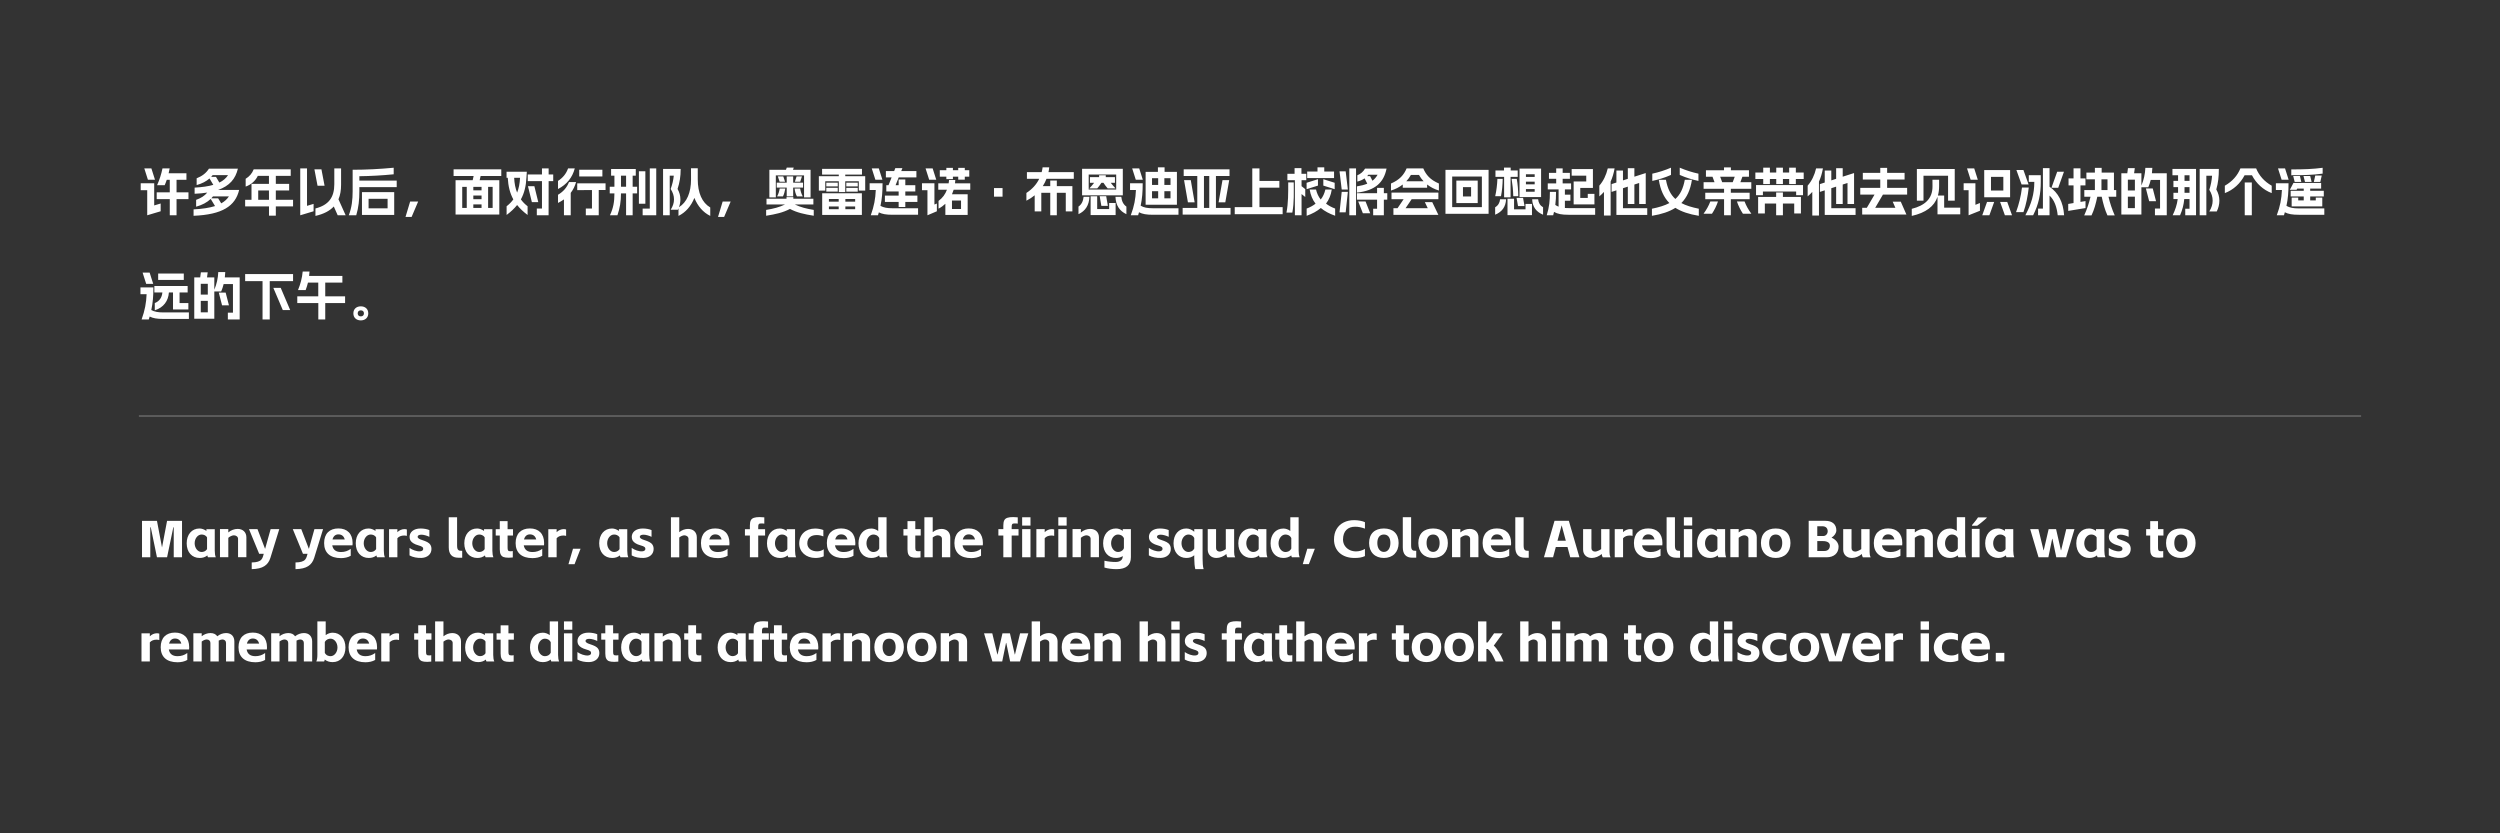 <svg xmlns="http://www.w3.org/2000/svg" fill="none" height="480" viewBox="0 0 1440 480" width="1440"><rect x="0" y="0" width="1440" height="480" fill="#333333" stroke="none"/><path d="m97.79 124v-9.3h-7.53v-3.9h7.53v-7.23h-1.74c-.36 1.14-.78 2.16-1.2 3.12h-4.38c1.41-3.15 2.43-6.36 3.12-9.69h4.14c-.18.96-.39 1.89-.6 2.79h10.26v3.78h-5.7v7.23h6.87v3.9h-6.87v9.3zm-16.74-14.46v-3.99h7.77v12.78l3.72-1.11v4.47l-7.74 2.31v-14.46zm2.07-12.54h4.08l2.07 6.51h-4.08zm28.38 23.61c5.1-.27 9.15-.9 12.36-1.92l-2.49-4.11c-2.07 1.98-4.86 3.51-8.4 4.47v-3.93c2.82-1.02 4.89-2.34 6.42-4.2-2.19.36-4.62.57-7.29.69v-3.54c4.35-.24 7.89-.75 10.77-1.59l-2.19-3.69c-1.89 1.68-4.38 2.97-7.41 3.81v-3.9c3.24-1.29 5.46-3 7.08-5.55h16.68c-1.38 5.88-4.83 9.96-11.46 12.27h12.18c-2.22 9.27-9.63 14.19-26.25 14.88zm10.14-18.75h2.76l1.95 3.3c2.22-1.08 3.84-2.49 5.01-4.29h-8.88c-.27.33-.54.66-.84.99zm.06 12.39h3.96l1.77 2.88c1.89-1.05 3.33-2.37 4.41-3.99h-9.18c-.3.39-.6.75-.96 1.11zm19.5 4.65v-3.81h3.66v-9.18h10.05v-4.62h-6.42c-1.17 2.52-3.54 4.98-6.99 6.18v-4.5c2.13-1.29 3.69-3.06 4.62-5.43h21.33v3.75h-8.58v4.62h7.68v3.78h-7.68v5.4h9.93v3.81h-9.93v5.34h-3.93v-5.34zm7.53-3.81h6.21l-.03-5.4h-6.18zm32.97 4.98c7.56-1.92 10.86-6.36 10.86-13.95v-9.12h3.9v9.39c0 3.15-.45 5.97-1.5 8.4l4.14 9.21h-4.59l-2.25-5.07c-2.34 2.52-5.76 4.35-10.56 5.43zm-8.76 3.93v-27h3.9v21.57l3.78-1.14v4.26zm8.16-26.46h4.05l1.8 9.45h-4.05zm27.39 13.14h18.57v13.11h-18.57zm-7.59 13.32c1.74-4.5 2.22-9.03 2.22-13.86v-12.36c7.89 0 15.72-.42 23.64-1.17v3.78c-6.63.66-13.17 1.02-19.77 1.11v2.52h21.51v3.75h-21.51v2.37c0 4.89-.42 9.27-1.8 13.86zm11.4-4.02h10.95v-5.49h-10.95zm21.27 4.98 2.67-8.88h4.62l-3.78 8.88zm28.83-21.18h9.87l.54-2.4h-11.55v-3.84h27.48v3.84h-11.91l-.54 2.4h11.31v19.77h-25.2zm3.84 15.99h2.61v-12.15h-2.61zm6.39 0h4.74v-2.04h-4.74zm0-5.04h4.74v-2.1h-4.74zm0-5.1h4.74v-2.01h-4.74zm8.52 10.14h2.61v-12.15h-2.61zm25.2-3.36-2.25-9.18h3.69l2.25 9.18zm-14.58-14.01v-3.48h11.67l-.21 3.24c-.24 4.92-1.2 9.03-3.21 12.69 1.05 1.47 2.34 2.76 3.87 3.96v5.01c-2.46-1.83-4.44-3.72-6.03-5.73-1.62 2.01-3.6 3.9-6.06 5.73v-5.01c1.53-1.2 2.82-2.49 3.87-3.96-1.98-3.6-2.94-7.62-3.21-12.45zm4.38 0c.15 3.3.72 6.12 1.71 8.55.96-2.43 1.53-5.25 1.68-8.55zm7.83 1.92v-3.84h8.19v-3.48h3.84v3.48h2.64v3.84h-2.64l-.03 19.68h-6.78v-3.9h2.97v-15.78zm17.43 7.86c3-1.74 5.13-4.2 6.33-7.32h4.08c-.66 2.34-1.68 4.41-3.09 6.24v12.9h-3.9v-9.15c-1.05.75-2.19 1.44-3.42 2.04zm0-3.3v-4.68c2.76-1.77 4.71-4.11 5.79-7.2h3.87c-1.41 5.31-4.59 9.24-9.66 11.88zm11.07.63v-3.9h16.32v3.84h-3.93v14.55h-7.44v-3.9h3.54v-10.62zm1.14-7.86v-3.87h13.35v3.87zm36.54 22.35v-3.84h4.11v-23.16h3.72v27zm-18.96-12.6v-3.84h2.7v-6.39h-1.92v-3.84h14.22v3.84h-1.8v6.39h2.58v3.84h-2.58v12.6h-3.78v-12.6h-2.94c0 4.68-.63 8.49-2.04 12.6h-4.32c1.98-4.2 2.58-7.83 2.58-12.6zm6.48-3.84h2.94v-6.39h-2.94zm10.32 9.78v-18.69h3.72v18.69zm13.92 6.66v-26.7h10.14c0 4.41-.57 7.83-1.8 11.55 1.08 1.89 1.65 3.9 1.65 6 0 1.53-.3 3.06-.84 4.5 4.53-2.82 6.96-8.37 6.96-16.05l-.03-6.39h3.9v6.39c0 7.8 2.49 13.44 7.2 16.2v4.86c-4.14-2.01-7.26-5.67-9.15-10.38-1.86 4.71-5.01 8.37-9.15 10.38v-4.35c-.12.27-.24.54-.39.81h-4.11c1.29-2.04 1.92-3.93 1.92-5.97 0-2.07-.63-3.96-1.92-6 .93-2.55 1.53-4.98 1.8-7.65h-2.34v22.8zm31.65.96 2.67-8.88h4.62l-3.78 8.88zm29.58-11.25v-15.9h9.57l.45-1.29h4.02l-.42 1.29h10.11v15.9h-3.75v-12.69h-16.26v12.69zm-1.86 10.56v-3.36c4.23-.69 7.56-1.53 10.92-3.15h-10.71v-3.3h11.52v-.93h3.93v.93h11.55v3.3h-10.74c3.39 1.62 6.72 2.46 10.95 3.15v3.36c-5.58-.9-9.69-1.8-13.71-3.93-4.02 2.13-8.16 3.03-13.71 3.93zm6.09-16.23v-2.82h5.76v-3.63h3.72v3.63h5.7v2.82h-5.7v5.07h-3.72v-5.07zm.24 5.07c.78-1.44 1.23-2.97 1.47-4.5h3.24c-.3 1.56-.63 3.09-1.35 4.5zm.39-11.52h3.15l1.02 3.09h-3.12zm9.66 7.02h3.21c.27 1.53.69 3.06 1.5 4.5h-3.36c-.78-1.41-1.14-2.94-1.35-4.5zm.15-3.93 1.02-3.09h3.09l-1.02 3.09zm38.61 6.63v12.51h-22.86v-12.51zm-24.78-1.53v-8.28h11.49v-.93h-9.63v-3.3h22.98v3.3h-9.63v.93h11.49v8.28h-3.69v-5.37h-7.8v6.24h-3.72v-6.24h-7.8v5.37zm4.29.6v-2.19h6.6v2.19zm0-3v-2.16h6.6v2.16zm1.5 13.11h5.64v-1.56h-5.64zm0-4.32h5.64v-1.56h-5.64zm9.48 4.32h5.64v-1.56h-5.64zm0-4.32h5.64v-1.56h-5.64zm.54-5.79v-2.19h6.6v2.19zm0-3v-2.16h6.6v2.16zm26.64 16.32c-3.66 0-5.94-.39-7.89-1.38-.18.54-.33 1.11-.51 1.68h-4.14c1.92-5.34 2.67-9.48 2.88-14.55h-3.54v-3.9h7.44c0 4.98-.3 8.85-1.2 13.02 1.8.99 3.87 1.38 6.96 1.38h14.7v3.75zm-11.97-26.7h4.05l2.07 6.51h-4.05zm7.56 19.32v-3.66h7.92v-2.37h-7.11v-3.6h1.26l1.8-4.5h-3.3v-3.66h4.77l.66-1.68h4.08l-.66 1.68h8.73v3.66h-10.2l-1.8 4.5h1.77v-3.33h3.84v3.33h5.76v3.6h-5.76v2.37h6.96v3.66h-6.96v2.91h-3.84v-2.91zm30.9-.6c2.34-1.71 3.87-3.84 4.83-6.42h-4.98v-3.72h5.97c.09-.63.18-1.26.24-1.92h3.6c-.03.66-.09 1.29-.18 1.92h8.79v3.72h-9.57c-.27.9-.6 1.77-.96 2.61h9.03v11.88h-12.84v-6.42c-1.14 1.08-2.43 2.04-3.93 2.82zm-9.54-6.18v-3.99h7.17v12.27l1.41-.6v4.47l-5.43 2.31v-14.46zm2.07-12.54h4.08l2.07 6.51h-4.08zm8.19 4.77v-3.72h3.78v-1.38h3.78v1.38h3.06v-1.38h3.78v1.38h2.58v3.72h-2.58v1.71h-3.78v-1.71h-3.06v1.41h-3.78v-1.41zm7.02 18.63h5.22v-4.89h-5.22zm24.21-12.06h4.92v4.92h-4.92zm23.43 13.44v-9.3c-1.41 1.17-3 2.22-4.77 3.12v-4.47c3.36-2.19 5.79-4.89 7.38-8.13h-7.08v-3.84h8.49c.24-.9.42-1.8.54-2.76h3.81c-.09.93-.21 1.86-.42 2.76h14.58v3.84h-15.72c-.57 1.47-1.29 2.88-2.13 4.2h4.29v-3.21h3.78v3.21h8.97v14.58h-3.81v-10.74h-5.16v12.96h-3.78v-12.96h-5.16v10.74zm50.76-24.57v15.3h-23.46v-15.3zm-25.53 26.16v-4.38c1.74-1.2 2.7-3.09 2.94-5.64h3.36c-.21 5.04-2.4 8.19-6.3 10.02zm5.88-14.22h15.84v-8.61h-15.84zm.36-.63c1.02-1.05 1.95-2.13 2.76-3.21h-2.4v-3.3h5.28v-1.05h3.84v1.05h5.28v3.3h-2.4c.81 1.08 1.74 2.16 2.76 3.21h-4.56c-.87-1.02-1.71-2.1-2.4-3.21h-1.2c-.69 1.11-1.53 2.19-2.4 3.21zm.75 15.36v-10.83h3.78v7.35h6.9v-3.48h3.72v6.96zm5.22-10.89h3.75l.96 5.58h-3.75zm9.09.36h3.36c.24 2.55 1.2 4.44 2.94 5.64v4.38c-3.9-1.83-6.09-4.98-6.3-10.02zm35.4-14.37v18.93h-18.03v-18.93h7.08v-2.58h3.84v2.58zm-27 10.47v-3.9h7.29c0 4.95-.3 8.79-1.17 12.93 1.8 1.08 3.9 1.47 7.08 1.47h14.7v3.75h-14.7c-3.72 0-6.03-.39-8.04-1.44-.15.57-.33 1.14-.51 1.74h-4.23c2.01-5.34 2.76-9.48 2.97-14.55zm1.23-12.45h4.05l2.07 6.51h-4.05zm11.43 17.25h3.54v-4.14h-3.54zm0-7.74h3.54v-3.87h-3.54zm7.11 7.74h3.54v-4.14h-3.54zm0-7.74h3.54v-3.87h-3.54zm10.53 13.26h8.43v-18.39h-7.83v-3.84h26.4v3.84h-7.83v18.39h8.43v3.84h-27.6zm.81-16.02h3.87l2.22 12.78h-3.87zm11.46 16.02h3.06v-18.39h-3.06zm8.43-3.24 2.25-12.78h3.87l-2.25 12.78zm9.3 6.84v-4.08h10.11v-22.29h4.14v7.2h11.46v3.9h-11.46v11.19h13.35v4.08zm57.84.9c-3.33-1.17-6.09-2.64-8.25-4.47-2.13 1.83-4.86 3.33-8.16 4.5v-4.17c2.04-.78 3.75-1.71 5.13-2.82-1.77-2.25-2.88-4.98-3.39-8.13h3.66c.51 2.16 1.38 4.08 2.7 5.73 1.32-1.62 2.16-3.54 2.67-5.73h3.69c-.48 3.12-1.56 5.82-3.3 8.1 1.41 1.11 3.15 2.07 5.25 2.85zm-28.05-1.83c1.08-5.4 1.02-11.19 1.02-17.4h3.18c0 5.43.3 11.52-.81 17.4zm.54-18.63v-3.72h4.14v-3.24h3.96v3.24h2.79v3.72h-2.73v3.42l2.13 1.71v4.53l-2.13-1.71v12.24h-3.84v-20.19zm11.07 5.16v-3.69l6.54-2.07v3.69zm.33-6.39v-3.78h5.94v-2.4h3.9v2.4h5.64v3.78zm9.3 4.32v-3.69l6.54 2.07v3.69zm19.35.45c2.34-.36 4.29-.87 5.97-1.56l-1.56-3.06c-1.17.84-2.55 1.47-4.17 1.86v-3.63c1.89-.78 3.36-2.01 4.44-3.84h12.39c-1.62 7.95-6.42 12.63-17.07 13.83zm-10.02 14.97 1.26-11.82h3.54l-1.26 11.82zm0-23.64h3.54l1.26 10.5h-3.54zm5.64 25.32v-27h3.87v27zm4.38-9v-3.72h11.61v-3.06h3.9v3.06h1.98v3.72h-1.98v9h-6.15v-3.78h2.25v-5.22zm.75 1.05h4.23l2.67 6.78h-4.23zm5.16-14.61h1.68l1.35 2.67c1.26-.96 2.22-2.13 2.97-3.48h-5.31c-.21.27-.45.54-.69.81zm41.31 8.31c-2.52-.75-4.83-1.95-6.78-3.48v1.86h-14.04v-1.86c-1.95 1.53-4.26 2.73-6.78 3.48v-4.05c5.01-2.13 7.44-5.01 9-8.7h9.6c1.56 3.69 3.99 6.57 9 8.7zm-27.3 4.98v-3.81h27v3.81h-15.39l-3.51 5.19h12.78l-1.68-3.51h4.26l3.54 7.35h-25.89v-3.84h2.37l3.51-5.19zm8.52-10.32h9.96c-1.05-1.11-1.92-2.34-2.64-3.63h-4.68c-.72 1.29-1.59 2.52-2.64 3.63zm22.56-6.57h24.84v25.32h-24.84zm3.87 21.48h17.1v-17.64h-17.1zm2.4-2.34v-12.96h12.3v12.96zm3.81-3.81h4.68v-5.37h-4.68zm45-16.05v16.38h-12.42v-16.38zm-26.46 26.55v-4.29c1.68-.96 2.64-2.55 2.85-4.62h3.45c-.21 4.47-2.4 7.29-6.3 8.91zm.03-10.65c.72-3.21 1.14-6.57 1.26-9.99h3.06c-.06 3.45-.36 6.84-.99 9.99zm.15-11.13v-3.69h4.92v-1.65h3.84v1.65h4.05v3.69h-4.11v11.76h-3.72v-11.76zm6.93 22.02v-9.45h3.78v6.12h6.6v-3.12h3.72v6.45zm2.37-20.88h2.97c.57 3.18.84 6.51.87 9.99h-2.88c-.09-3.45-.42-6.78-.96-9.99zm2.85 10.95h3.75l.84 4.71h-3.75zm5.4-3.54h5.04v-1.53h-5.04zm0-4.26h5.04v-1.53h-5.04zm0-4.26h5.04v-1.53h-5.04zm3.57 12.84h3.45c.21 2.07 1.17 3.66 2.85 4.62v4.29c-3.9-1.62-6.09-4.44-6.3-8.91zm23.91 2.97v-13.2h7.26v-3.36h-8.4v-3.78h12.24v10.86h-7.29v5.76h4.32v-2.34h3.84v6.06zm-15.51 6.27c1.5-4.86 1.83-8.34 1.83-13.5h3.54c0 2.85-.12 5.19-.42 7.53.6.42 1.2.75 1.89.99v-9.93h-6.24v-3.45h4.86v-2.67h-4.17v-3.42h4.17v-2.55h3.72v2.55h4.17v3.42h-4.17v2.67h4.86v3.45h-3.57v3.03h3.18v3.51h-3.18v4.17c.66.03 1.35.06 2.13.06h15.3v3.84h-15.3c-3.96 0-6.3-.45-8.4-1.65-.15.63-.3 1.26-.48 1.95zm40.14-.21v-14.16l-2.79.9v-4.5l2.79-.9v-6.93h3.78v5.7l2.79-.9v-6.12h3.78v4.89l6.54-2.1v17.82h-3.78v-12.09l-2.76.87v11.22h-3.78v-9.99l-2.79.9v11.52h13.98v3.87zm-9.84-10.68v-6.18c2.37-2.73 3.96-6.09 4.86-9.93h3.93c-.48 2.76-1.23 5.31-2.28 7.59v19.56h-3.84v-13.62c-.81.93-1.71 1.77-2.67 2.58zm57.3 11.19c-5.55-.9-10.02-2.37-13.5-4.59-3.48 2.22-7.95 3.69-13.5 4.59v-4.08c4.11-.84 7.44-1.86 10.05-3.27-3.21-3.24-5.19-7.59-6.09-13.38h4.11c.93 4.98 2.58 8.46 5.43 11.04 2.85-2.58 4.5-6.06 5.43-11.04h4.11c-.9 5.79-2.88 10.14-6.09 13.38 2.61 1.41 5.94 2.43 10.05 3.27zm-26.79-20.1v-4.17c3.57-.78 7.2-1.92 10.77-3.45v4.17c-3.57 1.59-7.2 2.7-10.77 3.45zm15.81-3.45v-4.17c3.57 1.53 7.2 2.67 10.77 3.45v4.17c-3.57-.75-7.2-1.86-10.77-3.45zm25.5-4.35h3.96v1.65h10.41v3.75h-3.78l-1.17 3.15h6.3v3.78h-11.79v2.28h10.83v3.72h-10.83v9.27h-3.9v-9.27h-10.83v-3.72h10.83v-2.28h-11.79v-3.78h6.3l-1.17-3.15h-3.78v-3.75h10.41zm-11.79 26.7c1.68-2.31 2.97-4.56 3.9-7.05h4.41c-.87 2.61-2.07 4.92-3.45 7.05zm9.57-21.3 1.17 3.15h6.06l1.17-3.15zm9.66 14.25h4.41c.93 2.49 2.22 4.74 3.9 7.05h-4.86c-1.38-2.13-2.58-4.44-3.45-7.05zm12.21 6.9v-9.51h10.38v-2.58h3.9v2.58h10.38v9.51h-3.87v-5.73h-6.51v6.78h-3.9v-6.78h-6.51v5.73zm-1.59-19.86v-3.72h4.53v-2.79h3.84v2.79h3.66v-2.79h3.84v2.79h3.6v-2.79h3.84v2.79h4.53v3.72h-4.53v2.91h-3.84v-2.91h-3.6v2.91h-3.84v-2.91h-3.66v2.91h-3.84v-2.91zm.39 9.33v-5.82h27.06v5.82h-3.96v-2.1h-19.14v2.1zm39.57 11.37v-14.16l-2.79.9v-4.5l2.79-.9v-6.93h3.78v5.7l2.79-.9v-6.12h3.78v4.89l6.54-2.1v17.82h-3.78v-12.09l-2.76.87v11.22h-3.78v-9.99l-2.79.9v11.52h13.98v3.87zm-9.84-10.68v-6.18c2.37-2.73 3.96-6.09 4.86-9.93h3.93c-.48 2.76-1.23 5.31-2.28 7.59v19.56h-3.84v-13.62c-.81.93-1.71 1.77-2.67 2.58zm31.41 10.44v-3.87h2.67l4.44-7.59h-8.22v-3.87h11.52v-4.83h-10.05v-3.84h10.05v-2.85h3.96v2.85h10.05v3.84h-10.05v4.83h11.52v3.87h-13.95l-4.44 7.59h11.61l-1.53-3.51h4.65l3.24 7.38zm31.5-7.98v-18.24h21.81v18.24h-3.84v-14.37h-14.16v14.37zm-2.94 8.79v-4.08c7.41-1.86 12-5.73 11.94-12.96l-.03-3.81h3.84v3.81c0 1.92-.24 3.66-.69 5.28h3.6v6.99h9.27v3.87h-13.11v-10.08c-1.89 5.49-6.69 9.15-14.82 10.98zm56.64-26.4v15.66h-14.91v-15.66zm-26.76 11.58v-3.99h6.78v12.42l2.61-1.05v4.47l-6.54 2.61v-14.46zm1.95-12.54h4.14l2.07 6.51h-4.14zm8.76 27 2.76-7.68h4.11l-2.76 7.68zm5.04-14.28h7.11v-7.86h-7.11zm5.25 6.6h4.11l2.76 7.68h-4.11zm33.18 7.65c-.54-4.95-2.04-8.85-4.71-11.34v11.37h-6.6v-3.84h2.79v-23.31h3.81v10.71c4.98 3.39 7.89 8.79 8.4 16.41zm-24-1.77c1.68-4.59 2.82-9.24 3.42-14.19h3.9c-.57 5.01-1.5 9.87-3.06 14.19zm.21-24.27h4.05l2.97 8.31h-4.05zm5.16 26.07c3.42-6.54 5.16-12.06 5.16-19.26h-3.18v-3.84h6.9v3.84c0 6.93-1.17 12.84-4.41 19.26zm15.03-15.84 3.3-9.24h3.9l-3.3 9.24zm32.25 15.9c-1.5-3.24-2.49-6.9-3.3-10.74h-2.55c-.81 3.9-1.8 7.59-3.33 10.74h-4.2c1.59-3.54 2.79-7.11 3.63-10.74h-3.57v-3.84h6.09v-6.21h-4.89v-3.84h4.89v-2.73h3.9v2.73h7.08v10.05h1.32v3.84h-4.47c.84 3.57 2.01 7.14 3.6 10.74zm-22.59-2.58v-4.02l3.06-.51v-10.17h-2.88v-4.02h2.88v-5.82h3.99v5.82h2.88v4.02h-2.88v9.51l2.91-.48v4.02zm19.14-12h3.48v-6.21h-3.48zm11.46-9.69h3.42l.39-2.94h3.93l-.39 2.94h4.2v7.11c1.38-3.3 2.13-6.69 2.28-10.2h4.02c-.03 1.05-.12 2.07-.24 3.09h8.55v24.21h-6.81v-3.9h2.94v-16.47h-5.37c-.36 1.47-.81 2.88-1.41 4.23h-3.96v15.72h-11.55zm3.75 20.1h4.05v-6.6h-4.05zm0-10.2h4.05v-6.21h-4.05zm10.38-1.14h3.96l1.89 7.32h-3.96zm15.42 15.45c1.5-3.12 2.52-6.12 2.91-9.33h-2.46v-3.63h2.67v-3.24h-2.67v-3.63h2.67v-3.24h-3.24v-3.63h13.59v26.7h-6.21v-3.78h2.46v-5.55h-3.03c-.3 3.24-1.11 6.33-2.43 9.33zm6.84-12.96h2.88v-3.24h-2.88zm0-6.87h2.88v-3.24h-2.88zm8.73 19.83v-26.7h11.04c0 4.5-.39 8.01-1.47 11.82 1.14 2.01 1.77 4.2 1.77 6.45 0 2.16-.54 4.26-1.5 6.21h-4.29c1.29-2.13 1.92-4.08 1.92-6.21 0-2.16-.63-4.14-1.92-6.24.87-2.73 1.38-5.28 1.59-8.13h-3.3v22.8zm14.49-17.04c4.38-2.49 7.29-5.88 8.97-9.96h9.06c1.68 4.08 4.59 7.47 8.97 9.96v4.26c-4.89-1.83-8.97-5.61-11.37-10.26h-4.26c-2.4 4.65-6.48 8.43-11.37 10.26zm11.46 17.04v-18.9h4.08v18.9zm31.14-.3c-3.72 0-6.03-.39-8.04-1.44-.15.57-.33 1.14-.51 1.74h-4.14c2.01-5.34 2.73-9.48 2.97-14.55h-3.48v-3.9h7.29c0 4.98-.3 8.85-1.2 13.02 1.83 1.05 3.93 1.47 7.11 1.47h14.7v3.66zm-11.97-26.7h4.05l2.07 6.51h-4.05zm6.81 12.33 2.07-3.96h15.96v3.24h-6.3v1.29h7.83v3.24h-7.83v2.28h3.21v-1.59h3.75v5.04h-17.64v-5.04h3.78v1.59h3.18v-2.28h-7.53v-3.24h7.53v-1.29h-3.75l-.39.72zm.84-8.4v-3.36c7.56 0 12.21-.18 18.06-.93v3.36c-5.7.75-10.41.93-18.06.93zm1.11.45h3.87l.78 3.39h-3.81zm5.91 0h3.87l.81 3.39h-3.81zm5.97 3.39.81-3.69h3.75l-.84 3.69zm-1238.67 78.93c-3.66 0-5.94-.39-7.89-1.38-.18.54-.33 1.11-.51 1.68h-4.14c1.92-5.34 2.67-9.48 2.88-14.55h-3.54v-3.9h7.44c0 4.98-.3 8.85-1.2 13.02 1.8.99 3.87 1.38 6.96 1.38h14.7v3.75zm-11.97-26.7h4.05l2.07 6.51h-4.05zm6.78 11.46v-3.72h19.17v3.72h-4.65v6.09h5.07v3.69h-8.85v-9.78h-2.37c-.33 4.86-3.03 8.67-8.13 10.26v-4.17c2.67-1.02 4.11-3.18 4.38-6.09zm2.19-7.23v-3.69h14.76v3.69zm20.79-1.44h3.42l.39-2.94h3.93l-.39 2.94h4.2v7.11c1.38-3.3 2.13-6.69 2.28-10.2h4.02c-.03 1.05-.12 2.07-.24 3.09h8.55v24.21h-6.81v-3.9h2.94v-16.47h-5.37c-.36 1.47-.81 2.88-1.41 4.23h-3.96v15.72h-11.55zm3.75 20.1h4.05v-6.6h-4.05zm0-10.2h4.05v-6.21h-4.05zm10.38-1.14h3.96l1.89 7.32h-3.96zm25.2 15.45v-22.08h-10.02v-4.08h27.6v4.08h-13.44v22.08zm6.21-18.21h4.26l5.46 12.81h-4.26zm13.8 8.76v-3.87h12.09v-7.89h-5.94c-.36 1.44-.78 2.88-1.32 4.29h-4.41c1.41-3.42 2.37-6.99 2.7-10.68h3.93c-.06.87-.12 1.71-.24 2.55h19.17v3.84h-9.87v7.89h11.43v3.87h-11.43v9.45h-3.99v-9.45zm36.6 9.99c-2.43 0-4.29-1.44-4.29-4.05s1.86-4.05 4.29-4.05 4.29 1.44 4.29 4.05c0 2.55-1.86 4.05-4.29 4.05zm-1.8-4.05c0 1.11.72 1.74 1.8 1.74s1.8-.63 1.8-1.74-.72-1.74-1.8-1.74-1.8.63-1.8 1.74z" fill="#fff"></path><path d="m80 239.625h1280" opacity=".3" stroke="#fff" stroke-width=".75"></path><path d="m90.41 321-3.57-17.28h-.27v17.28h-4.77v-21h8.61l2.85 15.03.06.3.06-.3 2.85-15.03h8.61v21h-4.77v-17.28h-.24l-3.6 17.28zm24.621.39c-4.47 0-7.5-3.3-7.5-8.46 0-5.04 2.94-8.52 7.38-8.52 1.35 0 2.79.54 3.99 1.41v-1.02h4.8v12.42c0 1.62.21 2.88.6 3.78h-4.5c-.15-.27-.27-.63-.36-1.08-1.23.99-2.7 1.47-4.41 1.47zm-2.91-8.46c0 2.76 1.83 5.01 3.96 5.01.96 0 2.31-.27 3.18-1.68v-6.72c-.87-1.41-2.19-1.65-3.18-1.65-2.13 0-3.96 2.22-3.96 5.04zm14.584-8.19h4.8v1.95c1.47-1.29 3.48-2.04 5.37-2.04 3.09 0 5.04 1.98 5.04 4.86v11.43h-4.8v-10.62c0-1.17-1.11-1.98-2.43-1.98-.84 0-2.31.63-3.18 1.44v11.16h-4.8zm29.023 16.65c-.66 2.1-1.8 3.66-3.45 4.71-1.65 1.08-4.05 1.65-7.29 1.74v-3.87c1.47 0 2.64-.18 3.54-.45.93-.3 1.59-.69 2.01-1.2.45-.51.78-1.17.99-1.95l.39-1.38h-2.64l-5.85-14.19h4.89l4.38 11.37 3.18-11.37h4.98zm25.224 0c-.66 2.1-1.8 3.66-3.45 4.71-1.65 1.08-4.05 1.65-7.29 1.74v-3.87c1.47 0 2.64-.18 3.54-.45.93-.3 1.59-.69 2.01-1.2.45-.51.78-1.17.99-1.95l.39-1.38h-2.64l-5.85-14.19h4.89l4.38 11.37 3.18-11.37h4.98zm21.069-5.25v3.99c-1.53.93-3.69 1.35-5.58 1.35-6.39 0-9.75-3.18-9.75-8.67 0-5.43 3.15-8.43 8.22-8.43 5.04 0 8.19 3 8.19 8.43 0 .3-.03.72-.06 1.29h-11.67c.45 2.58 2.13 3.87 5.07 3.87 2.07 0 3.93-.6 5.58-1.83zm-10.5-5.4h7.05c-.51-2.01-1.86-2.94-3.66-2.94-1.68 0-2.91 1.02-3.39 2.94zm20.893 10.65c-4.47 0-7.5-3.3-7.5-8.46 0-5.04 2.94-8.52 7.38-8.52 1.35 0 2.79.54 3.99 1.41v-1.02h4.8v12.42c0 1.62.21 2.88.6 3.78h-4.5c-.15-.27-.27-.63-.36-1.08-1.23.99-2.7 1.47-4.41 1.47zm-2.91-8.46c0 2.76 1.83 5.01 3.96 5.01.96 0 2.31-.27 3.18-1.68v-6.72c-.87-1.41-2.19-1.65-3.18-1.65-2.13 0-3.96 2.22-3.96 5.04zm14.584-8.13h4.8v1.74c1.05-1.11 2.61-1.77 4.05-1.77.51 0 .96.06 1.41.21v3.69c-.57-.15-1.08-.21-1.59-.21-1.53 0-2.94.48-3.87 1.56v10.98h-4.8zm18.756 16.56c-2.43.12-5.13-.39-6.96-1.44v-4.32c1.65 1.2 4.23 2.1 6 1.98 1.23-.09 1.74-.63 1.83-1.11.21-1.23-.51-1.74-2.7-2.34-1.23-.33-2.19-.75-2.91-1.2-1.44-.9-2.19-1.92-2.19-3.69 0-2.67 2.25-4.83 6.36-4.83 1.8 0 3.81.36 5.04.93v3.87c-1.29-.63-3.24-1.23-4.53-1.23-1.35 0-2.1.36-2.22 1.08-.12.84.84 1.47 2.52 1.98 1.2.39 2.19.78 2.97 1.17 1.53.81 2.46 2.01 2.46 4.02 0 2.97-2.34 4.98-5.67 5.13zm23.378-.12h-2.28c-3.6 0-5.46-2.04-5.46-5.97v-17.34h4.8v16.14c0 1.59.21 2.34.78 2.79.21.18.48.3.75.33.27.06.72.09 1.41.09zm8.711.15c-4.47 0-7.5-3.3-7.5-8.46 0-5.04 2.94-8.52 7.38-8.52 1.35 0 2.79.54 3.99 1.41v-1.02h4.8v12.42c0 1.62.21 2.88.6 3.78h-4.5c-.15-.27-.27-.63-.36-1.08-1.23.99-2.7 1.47-4.41 1.47zm-2.91-8.46c0 2.76 1.83 5.01 3.96 5.01.96 0 2.31-.27 3.18-1.68v-6.72c-.87-1.41-2.19-1.65-3.18-1.65-2.13 0-3.96 2.22-3.96 5.04zm13.504-8.13h2.34v-4.62h4.5v4.62h3.12v3.66h-3.12v6.96c0 1.65.27 2.1 1.68 2.1.6 0 .99-.03 1.32-.12v3.69c-.84.09-1.62.15-2.34.15-1.38 0-2.4-.15-3.09-.42-1.35-.57-2.07-1.86-2.07-4.41v-7.95h-2.34zm26.797 11.34v3.99c-1.53.93-3.69 1.35-5.58 1.35-6.39 0-9.75-3.18-9.75-8.67 0-5.43 3.15-8.43 8.22-8.43 5.04 0 8.19 3 8.19 8.43 0 .3-.03.72-.06 1.29h-11.67c.45 2.58 2.13 3.87 5.07 3.87 2.07 0 3.93-.6 5.58-1.83zm-10.5-5.4h7.05c-.51-2.01-1.86-2.94-3.66-2.94-1.68 0-2.91 1.02-3.39 2.94zm13.992-5.94h4.8v1.74c1.05-1.11 2.61-1.77 4.05-1.77.51 0 .96.06 1.41.21v3.69c-.57-.15-1.08-.21-1.59-.21-1.53 0-2.94.48-3.87 1.56v10.98h-4.8zm11.617 20.16 2.61-8.88h4.35l-3.45 8.88zm25.196-3.57c-4.47 0-7.5-3.3-7.5-8.46 0-5.04 2.94-8.52 7.38-8.52 1.35 0 2.79.54 3.99 1.41v-1.02h4.8v12.42c0 1.62.21 2.88.6 3.78h-4.5c-.15-.27-.27-.63-.36-1.08-1.23.99-2.7 1.47-4.41 1.47zm-2.91-8.46c0 2.76 1.83 5.01 3.96 5.01.96 0 2.31-.27 3.18-1.68v-6.72c-.87-1.41-2.19-1.65-3.18-1.65-2.13 0-3.96 2.22-3.96 5.04zm21.094 8.43c-2.43.12-5.13-.39-6.96-1.44v-4.32c1.65 1.2 4.23 2.1 6 1.98 1.23-.09 1.74-.63 1.83-1.11.21-1.23-.51-1.74-2.7-2.34-1.23-.33-2.19-.75-2.91-1.2-1.44-.9-2.19-1.92-2.19-3.69 0-2.67 2.25-4.83 6.36-4.83 1.8 0 3.81.36 5.04.93v3.87c-1.29-.63-3.24-1.23-4.53-1.23-1.35 0-2.1.36-2.22 1.08-.12.84.84 1.47 2.52 1.98 1.2.39 2.19.78 2.97 1.17 1.53.81 2.46 2.01 2.46 4.02 0 2.97-2.34 4.98-5.67 5.13zm15.638-23.43h4.8v8.61c1.44-1.2 3.27-1.89 5.07-1.89 3.09 0 5.04 1.98 5.04 4.86v11.49h-4.8v-10.68c0-1.17-1.11-1.98-2.43-1.98-.75 0-2.04.54-2.88 1.26v11.4h-4.8zm32.631 18.21v3.99c-1.53.93-3.69 1.35-5.58 1.35-6.39 0-9.75-3.18-9.75-8.67 0-5.43 3.15-8.43 8.22-8.43 5.04 0 8.19 3 8.19 8.43 0 .3-.03.72-.06 1.29h-11.67c.45 2.58 2.13 3.87 5.07 3.87 2.07 0 3.93-.6 5.58-1.83zm-10.5-5.4h7.05c-.51-2.01-1.86-2.94-3.66-2.94-1.68 0-2.91 1.02-3.39 2.94zm23.345 10.26v-12.54h-2.85v-3.66h2.85v-2.13c0-1.29.18-2.28.54-2.97.69-1.38 2.37-1.86 5.13-1.86.84 0 1.89.06 2.64.15v3.63c-.33-.09-1.23-.12-1.83-.12-1.41 0-1.68.45-1.68 2.1v1.2h3.96v3.66h-3.96v12.54zm17.352.39c-4.47 0-7.5-3.3-7.5-8.46 0-5.04 2.94-8.52 7.38-8.52 1.35 0 2.79.54 3.99 1.41v-1.02h4.8v12.42c0 1.62.21 2.88.6 3.78h-4.5c-.15-.27-.27-.63-.36-1.08-1.23.99-2.7 1.47-4.41 1.47zm-2.91-8.46c0 2.76 1.83 5.01 3.96 5.01.96 0 2.31-.27 3.18-1.68v-6.72c-.87-1.41-2.19-1.65-3.18-1.65-2.13 0-3.96 2.22-3.96 5.04zm28.084 3.45v4.08c-1.53.63-3.12.93-4.74.93-5.49 0-9.36-3.54-9.36-8.37 0-5.1 3.69-8.58 9.15-8.58 1.56 0 3.15.27 4.74.84v3.69c-1.23-.51-2.46-.78-3.75-.78-3.15 0-5.49 1.38-5.49 4.83 0 2.82 2.49 4.56 5.64 4.56 1.47 0 2.88-.45 3.81-1.2zm17.138-.24v3.99c-1.53.93-3.69 1.35-5.58 1.35-6.39 0-9.75-3.18-9.75-8.67 0-5.43 3.15-8.43 8.22-8.43 5.04 0 8.19 3 8.19 8.43 0 .3-.03.72-.06 1.29h-11.67c.45 2.58 2.13 3.87 5.07 3.87 2.07 0 3.93-.6 5.58-1.83zm-10.5-5.4h7.05c-.51-2.01-1.86-2.94-3.66-2.94-1.68 0-2.91 1.02-3.39 2.94zm20.773 10.65c-4.53 0-7.38-3.42-7.38-8.43 0-5.04 2.94-8.52 7.38-8.52 1.35 0 2.79.48 3.99 1.41v-7.92h4.8v19.32c0 1.59.21 2.85.6 3.75h-4.5c-.15-.27-.27-.63-.36-1.08-1.26.99-2.76 1.47-4.53 1.47zm-2.79-8.43c0 2.76 1.83 5.01 3.96 5.01 1.08 0 2.55-.36 3.39-2.01v-6.03c-.84-1.68-2.31-2.04-3.39-2.04-2.13 0-3.96 2.25-3.96 5.07zm21.297-8.16h2.34v-4.62h4.5v4.62h3.12v3.66h-3.12v6.96c0 1.65.27 2.1 1.68 2.1.6 0 .99-.03 1.32-.12v3.69c-.84.09-1.62.15-2.34.15-1.38 0-2.4-.15-3.09-.42-1.35-.57-2.07-1.86-2.07-4.41v-7.95h-2.34zm12.067-6.87h4.8v8.61c1.44-1.2 3.27-1.89 5.07-1.89 3.09 0 5.04 1.98 5.04 4.86v11.49h-4.8v-10.68c0-1.17-1.11-1.98-2.43-1.98-.75 0-2.04.54-2.88 1.26v11.4h-4.8zm32.63 18.21v3.99c-1.53.93-3.69 1.35-5.58 1.35-6.39 0-9.75-3.18-9.75-8.67 0-5.43 3.15-8.43 8.22-8.43 5.04 0 8.19 3 8.19 8.43 0 .3-.03.72-.06 1.29h-11.67c.45 2.58 2.13 3.87 5.07 3.87 2.07 0 3.93-.6 5.58-1.83zm-10.5-5.4h7.05c-.51-2.01-1.86-2.94-3.66-2.94-1.68 0-2.91 1.02-3.39 2.94zm23.346 10.26v-12.54h-2.85v-3.66h2.85v-2.13c0-1.29.18-2.28.54-2.97.69-1.38 2.37-1.86 5.13-1.86.84 0 1.89.06 2.64.15v3.63c-.33-.09-1.23-.12-1.83-.12-1.41 0-1.68.45-1.68 2.1v1.2h3.96v3.66h-3.96v12.54zm10.841-16.2h4.8v16.2h-4.8zm0-2.07v-4.8h4.8v4.8zm8.194 2.07h4.8v1.74c1.05-1.11 2.61-1.77 4.05-1.77.51 0 .96.06 1.41.21v3.69c-.57-.15-1.08-.21-1.59-.21-1.53 0-2.94.48-3.87 1.56v10.98h-4.8zm12.636 0h4.8v16.2h-4.8zm0-2.07v-4.8h4.8v4.8zm8.194 2.01h4.8v1.95c1.47-1.29 3.48-2.04 5.37-2.04 3.09 0 5.04 1.98 5.04 4.86v11.43h-4.8v-10.62c0-1.17-1.11-1.98-2.43-1.98-.84 0-2.31.63-3.18 1.44v11.16h-4.8zm25.363 23.1c-2.43 0-5.04-.33-6.99-.93v-3.93c2.13.48 4.29.72 6.42.72 2.73 0 4.14-1.26 4.14-3.39-1.11.72-2.4 1.08-3.93 1.08-4.38 0-7.38-3.3-7.38-8.46 0-5.04 2.94-8.52 7.38-8.52 1.38 0 2.7.45 3.93 1.38v-.99h4.68v16.14c0 4.59-2.76 6.9-8.25 6.9zm-3.15-14.91c0 2.76 1.83 5.01 3.96 5.01.99 0 2.4-.33 3.27-1.8l.15-.6v-5.55c-.84-1.71-2.34-2.1-3.42-2.1-2.13 0-3.96 2.22-3.96 5.04zm28.711 8.43c-2.43.12-5.13-.39-6.96-1.44v-4.32c1.65 1.2 4.23 2.1 6 1.98 1.23-.09 1.74-.63 1.83-1.11.21-1.23-.51-1.74-2.7-2.34-1.23-.33-2.19-.75-2.91-1.2-1.44-.9-2.19-1.92-2.19-3.69 0-2.67 2.25-4.83 6.36-4.83 1.8 0 3.81.36 5.04.93v3.87c-1.29-.63-3.24-1.23-4.53-1.23-1.35 0-2.1.36-2.22 1.08-.12.84.84 1.47 2.52 1.98 1.2.39 2.19.78 2.97 1.17 1.53.81 2.46 2.01 2.46 4.02 0 2.97-2.34 4.98-5.67 5.13zm24.586 6.48h-4.8c-.36-1.29-.6-4.05-.6-6.18v-1.83c-1.23 1.05-2.76 1.56-4.56 1.56-4.38 0-7.38-3.3-7.38-8.46 0-5.04 2.94-8.52 7.38-8.52 1.59 0 3.24.69 4.56 1.89v-1.5h4.8v16.86c0 2.01.12 4.83.6 6.18zm-12.75-14.91c0 2.76 1.83 5.01 3.96 5.01 1.08 0 2.55-.36 3.39-2.01v-6.03c-.84-1.65-2.31-2.01-3.39-2.01-2.13 0-3.96 2.22-3.96 5.04zm30.921 8.1h-4.5c-.33-.6-.51-1.23-.57-1.92-1.47 1.32-3.69 2.28-5.7 2.28-3.09 0-5.04-1.98-5.04-4.83v-11.76h4.8v10.95c0 1.17.84 1.98 2.13 1.98.84 0 2.52-.72 3.48-1.44v-11.49h4.8v13.11c0 1.32.12 2.07.6 3.12zm9.313.36c-4.47 0-7.5-3.3-7.5-8.46 0-5.04 2.94-8.52 7.38-8.52 1.35 0 2.79.54 3.99 1.41v-1.02h4.8v12.42c0 1.62.21 2.88.6 3.78h-4.5c-.15-.27-.27-.63-.36-1.08-1.23.99-2.7 1.47-4.41 1.47zm-2.91-8.46c0 2.76 1.83 5.01 3.96 5.01.96 0 2.31-.27 3.18-1.68v-6.72c-.87-1.41-2.19-1.65-3.18-1.65-2.13 0-3.96 2.22-3.96 5.04zm21.364 8.46c-4.53 0-7.38-3.42-7.38-8.43 0-5.04 2.94-8.52 7.38-8.52 1.35 0 2.79.48 3.99 1.41v-7.92h4.8v19.32c0 1.59.21 2.85.6 3.75h-4.5c-.15-.27-.27-.63-.36-1.08-1.26.99-2.76 1.47-4.53 1.47zm-2.79-8.43c0 2.76 1.83 5.01 3.96 5.01 1.08 0 2.55-.36 3.39-2.01v-6.03c-.84-1.68-2.31-2.04-3.39-2.04-2.13 0-3.96 2.25-3.96 5.07zm13.954 12 2.61-8.88h4.35l-3.45 8.88zm29.757-3.57c-7.11 0-11.76-4.17-11.76-10.62 0-2.31.48-4.32 1.47-6 1.95-3.33 5.61-5.16 10.14-5.16 2.25 0 4.74.48 6.21 1.17v3.72c-2.01-.75-3.9-1.11-5.64-1.11-4.17 0-6.99 2.43-6.99 7.38 0 1.32.33 2.49.96 3.48 1.29 2.04 3.48 3.18 5.88 3.33l.66.03c1.83 0 3.72-.57 5.13-1.44v4.14c-1.71.81-3.57 1.08-6.06 1.08zm16.967 0c-5.04 0-8.52-3.21-8.52-8.61s3.24-8.37 8.52-8.37c5.25 0 8.49 2.97 8.49 8.37s-3.45 8.61-8.49 8.61zm-3.78-8.61c0 3.09 1.53 5.13 3.78 5.13s3.75-2.04 3.75-5.13c0-3.21-1.44-4.89-3.75-4.89s-3.78 1.68-3.78 4.89zm22.409 8.46h-2.28c-3.6 0-5.46-2.04-5.46-5.97v-17.34h4.8v16.14c0 1.59.21 2.34.78 2.79.21.18.48.3.75.33.27.06.72.09 1.41.09zm9.731.15c-5.04 0-8.52-3.21-8.52-8.61s3.24-8.37 8.52-8.37c5.25 0 8.49 2.97 8.49 8.37s-3.45 8.61-8.49 8.61zm-3.78-8.61c0 3.09 1.53 5.13 3.78 5.13s3.75-2.04 3.75-5.13c0-3.21-1.44-4.89-3.75-4.89s-3.78 1.68-3.78 4.89zm14.668-8.04h4.8v1.95c1.47-1.29 3.48-2.04 5.37-2.04 3.09 0 5.04 1.98 5.04 4.86v11.43h-4.8v-10.62c0-1.17-1.11-1.98-2.43-1.98-.84 0-2.31.63-3.18 1.44v11.16h-4.8zm32.953 11.4v3.99c-1.53.93-3.69 1.35-5.58 1.35-6.39 0-9.75-3.18-9.75-8.67 0-5.43 3.15-8.43 8.22-8.43 5.04 0 8.19 3 8.19 8.43 0 .3-.03.72-.06 1.29h-11.67c.45 2.58 2.13 3.87 5.07 3.87 2.07 0 3.93-.6 5.58-1.83zm-10.5-5.4h7.05c-.51-2.01-1.86-2.94-3.66-2.94-1.68 0-2.91 1.02-3.39 2.94zm21.733 10.5h-2.28c-3.6 0-5.46-2.04-5.46-5.97v-17.34h4.8v16.14c0 1.59.21 2.34.78 2.79.21.18.48.3.75.33.27.06.72.09 1.41.09zm23.913-.24-1.59-5.94h-6.72l-1.59 5.94h-5.25l6.09-21h8.25l6.09 21zm-7.35-9.54h4.8l-2.37-8.79h-.06zm30.559 9.57h-4.5c-.33-.6-.51-1.23-.57-1.92-1.47 1.32-3.69 2.28-5.7 2.28-3.09 0-5.04-1.98-5.04-4.83v-11.76h4.8v10.95c0 1.17.84 1.98 2.13 1.98.84 0 2.52-.72 3.48-1.44v-11.49h4.8v13.11c0 1.32.12 2.07.6 3.12zm2.413-16.23h4.8v1.74c1.05-1.11 2.61-1.77 4.05-1.77.51 0 .96.06 1.41.21v3.69c-.57-.15-1.08-.21-1.59-.21-1.53 0-2.94.48-3.87 1.56v10.98h-4.8zm26.39 11.34v3.99c-1.53.93-3.69 1.35-5.58 1.35-6.39 0-9.75-3.18-9.75-8.67 0-5.43 3.15-8.43 8.22-8.43 5.04 0 8.19 3 8.19 8.43 0 .3-.03.72-.06 1.29h-11.67c.45 2.58 2.13 3.87 5.07 3.87 2.07 0 3.93-.6 5.58-1.83zm-10.5-5.4h7.05c-.51-2.01-1.86-2.94-3.66-2.94-1.68 0-2.91 1.02-3.39 2.94zm21.733 10.5h-2.28c-3.6 0-5.46-2.04-5.46-5.97v-17.34h4.8v16.14c0 1.59.21 2.34.78 2.79.21.18.48.3.75.33.27.06.72.09 1.41.09zm2.201-16.44h4.8v16.2h-4.8zm0-2.07v-4.8h4.8v4.8zm15.094 18.66c-4.47 0-7.5-3.3-7.5-8.46 0-5.04 2.94-8.52 7.38-8.52 1.35 0 2.79.54 3.99 1.41v-1.02h4.8v12.42c0 1.62.21 2.88.6 3.78h-4.5c-.15-.27-.27-.63-.36-1.08-1.23.99-2.7 1.47-4.41 1.47zm-2.91-8.46c0 2.76 1.83 5.01 3.96 5.01.96 0 2.31-.27 3.18-1.68v-6.72c-.87-1.41-2.19-1.65-3.18-1.65-2.13 0-3.96 2.22-3.96 5.04zm14.584-8.19h4.804v1.95c1.47-1.29 3.48-2.04 5.37-2.04 3.09 0 5.04 1.98 5.04 4.86v11.43h-4.8v-10.62c0-1.17-1.11-1.98-2.43-1.98-.84 0-2.31.63-3.18 1.44v11.16h-4.804zm26.144 16.65c-5.04 0-8.52-3.21-8.52-8.61s3.24-8.37 8.52-8.37c5.25 0 8.49 2.97 8.49 8.37s-3.45 8.61-8.49 8.61zm-3.78-8.61c0 3.09 1.53 5.13 3.78 5.13s3.75-2.04 3.75-5.13c0-3.21-1.44-4.89-3.75-4.89s-3.78 1.68-3.78 4.89zm22.76 8.22v-21h9.66c3.87 0 6.27 1.98 6.27 5.49 0 1.56-1.08 3.12-2.76 4.2 2.43 1.05 4.05 3.06 4.05 5.22 0 3.72-2.67 6.09-6.87 6.09zm4.95-3.63h4.11c2.01 0 3.15-1.23 3.15-3.12 0-1.53-1.35-2.58-4.02-2.58h-3.24zm0-8.61h3.39c1.65 0 2.61-1.38 2.61-2.73 0-1.59-.87-2.91-3.15-2.91h-2.85zm30.74 12.27h-4.5c-.33-.6-.51-1.23-.57-1.92-1.47 1.32-3.69 2.28-5.7 2.28-3.09 0-5.04-1.98-5.04-4.83v-11.76h4.8v10.95c0 1.17.84 1.98 2.13 1.98.84 0 2.52-.72 3.48-1.44v-11.49h4.8v13.11c0 1.32.12 2.07.6 3.12zm17.15-4.89v3.99c-1.53.93-3.69 1.35-5.58 1.35-6.39 0-9.75-3.18-9.75-8.67 0-5.43 3.15-8.43 8.22-8.43 5.04 0 8.19 3 8.19 8.43 0 .3-.03.72-.06 1.29h-11.67c.45 2.58 2.13 3.87 5.07 3.87 2.07 0 3.93-.6 5.58-1.83zm-10.5-5.4h7.05c-.51-2.01-1.86-2.94-3.66-2.94-1.68 0-2.91 1.02-3.39 2.94zm13.99-6h4.8v1.95c1.47-1.29 3.48-2.04 5.37-2.04 3.09 0 5.04 1.98 5.04 4.86v11.43h-4.8v-10.62c0-1.17-1.11-1.98-2.43-1.98-.84 0-2.31.63-3.18 1.44v11.16h-4.8zm25 16.65c-4.53 0-7.38-3.42-7.38-8.43 0-5.04 2.94-8.52 7.38-8.52 1.35 0 2.79.48 3.99 1.41v-7.92h4.8v19.32c0 1.59.21 2.85.6 3.75h-4.5c-.15-.27-.27-.63-.36-1.08-1.26.99-2.76 1.47-4.53 1.47zm-2.79-8.43c0 2.76 1.83 5.01 3.96 5.01 1.08 0 2.55-.36 3.39-2.01v-6.03c-.84-1.68-2.31-2.04-3.39-2.04-2.13 0-3.96 2.25-3.96 5.07zm19.9 8.04h-4.47v-16.38h4.47zm4.11-22.68c-.28.28-.65.62-1.11 1.02s-.96.82-1.5 1.26c-.52.44-1.04.86-1.56 1.26-.5.38-.94.7-1.32.96h-2.97v-.39c.32-.38.69-.82 1.11-1.32.44-.52.87-1.05 1.29-1.59.42-.56.77-1.06 1.05-1.5h5.01zm6.62 23.07c-4.47 0-7.5-3.3-7.5-8.46 0-5.04 2.94-8.52 7.38-8.52 1.35 0 2.79.54 3.99 1.41v-1.02h4.8v12.42c0 1.62.21 2.88.6 3.78h-4.5c-.15-.27-.27-.63-.36-1.08-1.23.99-2.7 1.47-4.41 1.47zm-2.91-8.46c0 2.76 1.83 5.01 3.96 5.01.96 0 2.31-.27 3.18-1.68v-6.72c-.87-1.41-2.19-1.65-3.18-1.65-2.13 0-3.96 2.22-3.96 5.04zm36.36 8.07-2.22-10.65h-.15l-2.19 10.65h-5.67l-4.8-16.2h4.74l2.94 12.18h.12l2.82-12.18h4.29l2.79 12.18h.12l2.94-12.18h4.74l-4.8 16.2zm19.02.39c-4.47 0-7.5-3.3-7.5-8.46 0-5.04 2.94-8.52 7.38-8.52 1.35 0 2.79.54 3.99 1.41v-1.02h4.8v12.42c0 1.62.21 2.88.6 3.78h-4.5c-.15-.27-.27-.63-.36-1.08-1.23.99-2.7 1.47-4.41 1.47zm-2.91-8.46c0 2.76 1.83 5.01 3.96 5.01.96 0 2.31-.27 3.18-1.68v-6.72c-.87-1.41-2.19-1.65-3.18-1.65-2.13 0-3.96 2.22-3.96 5.04zm21.09 8.43c-2.43.12-5.13-.39-6.96-1.44v-4.32c1.65 1.2 4.23 2.1 6 1.98 1.23-.09 1.74-.63 1.83-1.11.21-1.23-.51-1.74-2.7-2.34-1.23-.33-2.19-.75-2.91-1.2-1.44-.9-2.19-1.92-2.19-3.69 0-2.67 2.25-4.83 6.36-4.83 1.8 0 3.81.36 5.04.93v3.87c-1.29-.63-3.24-1.23-4.53-1.23-1.35 0-2.1.36-2.22 1.08-.12.84.84 1.47 2.52 1.98 1.2.39 2.19.78 2.97 1.17 1.53.81 2.46 2.01 2.46 4.02 0 2.97-2.34 4.98-5.67 5.13zm14.56-16.56h2.34v-4.62h4.5v4.62h3.12v3.66h-3.12v6.96c0 1.65.27 2.1 1.68 2.1.6 0 .99-.03 1.32-.12v3.69c-.84.09-1.62.15-2.34.15-1.38 0-2.4-.15-3.09-.42-1.35-.57-2.07-1.86-2.07-4.41v-7.95h-2.34zm19.99 16.59c-5.04 0-8.52-3.21-8.52-8.61s3.24-8.37 8.52-8.37c5.25 0 8.49 2.97 8.49 8.37s-3.45 8.61-8.49 8.61zm-3.78-8.61c0 3.09 1.53 5.13 3.78 5.13s3.75-2.04 3.75-5.13c0-3.21-1.44-4.89-3.75-4.89s-3.78 1.68-3.78 4.89zm-1170.89 52.02h4.8v1.74c1.05-1.11 2.61-1.77 4.05-1.77.51 0 .96.06 1.41.21v3.69c-.57-.15-1.08-.21-1.59-.21-1.53 0-2.94.48-3.87 1.56v10.98h-4.8zm26.39 11.34v3.99c-1.53.93-3.69 1.35-5.58 1.35-6.39 0-9.75-3.18-9.75-8.67 0-5.43 3.15-8.43 8.22-8.43 5.04 0 8.19 3 8.19 8.43 0 .3-.03.72-.06 1.29h-11.67c.45 2.58 2.13 3.87 5.07 3.87 2.07 0 3.93-.6 5.58-1.83zm-10.5-5.4h7.05c-.51-2.01-1.86-2.94-3.66-2.94-1.68 0-2.91 1.02-3.39 2.94zm13.993-5.97h4.8v1.71c1.44-1.17 3.27-1.83 5.07-1.83s3.15.69 3.9 1.86c1.47-1.2 3.3-1.86 5.1-1.86 3.03 0 4.74 1.98 4.74 4.86v11.49h-4.8v-10.68c0-1.17-.84-1.98-2.13-1.98-.57 0-1.38.27-2.1.66.03.12.03.3.03.51v11.49h-4.8v-10.68c0-1.17-.84-1.98-2.13-1.98-.75 0-2.04.48-2.88 1.2v11.46h-4.8zm41.331 11.37v3.99c-1.53.93-3.69 1.35-5.58 1.35-6.39 0-9.75-3.18-9.75-8.67 0-5.43 3.15-8.43 8.22-8.43 5.04 0 8.19 3 8.19 8.43 0 .3-.03.72-.06 1.29h-11.67c.45 2.58 2.13 3.87 5.07 3.87 2.07 0 3.93-.6 5.58-1.83zm-10.5-5.4h7.05c-.51-2.01-1.86-2.94-3.66-2.94-1.68 0-2.91 1.02-3.39 2.94zm13.993-5.97h4.8v1.71c1.44-1.17 3.27-1.83 5.07-1.83s3.15.69 3.9 1.86c1.47-1.2 3.3-1.86 5.1-1.86 3.03 0 4.74 1.98 4.74 4.86v11.49h-4.8v-10.68c0-1.17-.84-1.98-2.13-1.98-.57 0-1.38.27-2.1.66.03.12.03.3.03.51v11.49h-4.8v-10.68c0-1.17-.84-1.98-2.13-1.98-.75 0-2.04.48-2.88 1.2v11.46h-4.8zm35.392 16.62c-1.77 0-3.27-.48-4.53-1.47-.09.45-.21.81-.36 1.08h-4.5c.39-.9.6-2.16.6-3.75v-19.32h4.8v7.92c1.2-.93 2.64-1.41 3.99-1.41 4.44 0 7.38 3.48 7.38 8.52 0 5.01-2.85 8.43-7.38 8.43zm-4.5-11.58v6.24c.84 1.59 2.28 1.92 3.33 1.92 2.13 0 3.96-2.25 3.96-5.01 0-2.82-1.83-5.07-3.96-5.07-1.05 0-2.49.36-3.33 1.92zm29.014 6.33v3.99c-1.53.93-3.69 1.35-5.58 1.35-6.39 0-9.75-3.18-9.75-8.67 0-5.43 3.15-8.43 8.22-8.43 5.04 0 8.19 3 8.19 8.43 0 .3-.03.72-.06 1.29h-11.67c.45 2.58 2.13 3.87 5.07 3.87 2.07 0 3.93-.6 5.58-1.83zm-10.5-5.4h7.05c-.51-2.01-1.86-2.94-3.66-2.94-1.68 0-2.91 1.02-3.39 2.94zm13.992-5.94h4.8v1.74c1.05-1.11 2.61-1.77 4.05-1.77.51 0 .96.06 1.41.21v3.69c-.57-.15-1.08-.21-1.59-.21-1.53 0-2.94.48-3.87 1.56v10.98h-4.8zm18.96 0h2.34v-4.62h4.5v4.62h3.12v3.66h-3.12v6.96c0 1.65.27 2.1 1.68 2.1.6 0 .99-.03 1.32-.12v3.69c-.84.09-1.62.15-2.34.15-1.38 0-2.4-.15-3.09-.42-1.35-.57-2.07-1.86-2.07-4.41v-7.95h-2.34zm12.066-6.87h4.8v8.61c1.44-1.2 3.27-1.89 5.07-1.89 3.09 0 5.04 1.98 5.04 4.86v11.49h-4.8v-10.68c0-1.17-1.11-1.98-2.43-1.98-.75 0-2.04.54-2.88 1.26v11.4h-4.8zm24.8 23.46c-4.47 0-7.5-3.3-7.5-8.46 0-5.04 2.94-8.52 7.38-8.52 1.35 0 2.79.54 3.99 1.41v-1.02h4.8v12.42c0 1.62.21 2.88.6 3.78h-4.5c-.15-.27-.27-.63-.36-1.08-1.23.99-2.7 1.47-4.41 1.47zm-2.91-8.46c0 2.76 1.83 5.01 3.96 5.01.96 0 2.31-.27 3.18-1.68v-6.72c-.87-1.41-2.19-1.65-3.18-1.65-2.13 0-3.96 2.22-3.96 5.04zm13.504-8.13h2.34v-4.62h4.5v4.62h3.12v3.66h-3.12v6.96c0 1.65.27 2.1 1.68 2.1.6 0 .99-.03 1.32-.12v3.69c-.84.09-1.62.15-2.34.15-1.38 0-2.4-.15-3.09-.42-1.35-.57-2.07-1.86-2.07-4.41v-7.95h-2.34zm26.64 16.59c-4.53 0-7.38-3.42-7.38-8.43 0-5.04 2.94-8.52 7.38-8.52 1.35 0 2.79.48 3.99 1.41v-7.92h4.8v19.32c0 1.59.21 2.85.6 3.75h-4.5c-.15-.27-.27-.63-.36-1.08-1.26.99-2.76 1.47-4.53 1.47zm-2.79-8.43c0 2.76 1.83 5.01 3.96 5.01 1.08 0 2.55-.36 3.39-2.01v-6.03c-.84-1.68-2.31-2.04-3.39-2.04-2.13 0-3.96 2.25-3.96 5.07zm14.974-8.16h4.8v16.2h-4.8zm0-2.07v-4.8h4.8v4.8zm14.704 18.63c-2.43.12-5.13-.39-6.96-1.44v-4.32c1.65 1.2 4.23 2.1 6 1.98 1.23-.09 1.74-.63 1.83-1.11.21-1.23-.51-1.74-2.7-2.34-1.23-.33-2.19-.75-2.91-1.2-1.44-.9-2.19-1.92-2.19-3.69 0-2.67 2.25-4.83 6.36-4.83 1.8 0 3.81.36 5.04.93v3.87c-1.29-.63-3.24-1.23-4.53-1.23-1.35 0-2.1.36-2.22 1.08-.12.84.84 1.47 2.52 1.98 1.2.39 2.19.78 2.97 1.17 1.53.81 2.46 2.01 2.46 4.02 0 2.97-2.34 4.98-5.67 5.13zm6.765-16.56h2.34v-4.62h4.5v4.62h3.12v3.66h-3.12v6.96c0 1.65.27 2.1 1.68 2.1.6 0 .99-.03 1.32-.12v3.69c-.84.09-1.62.15-2.34.15-1.38 0-2.4-.15-3.09-.42-1.35-.57-2.07-1.86-2.07-4.41v-7.95h-2.34zm18.967 16.59c-4.47 0-7.5-3.3-7.5-8.46 0-5.04 2.94-8.52 7.38-8.52 1.35 0 2.79.54 3.99 1.41v-1.02h4.8v12.42c0 1.62.21 2.88.6 3.78h-4.5c-.15-.27-.27-.63-.36-1.08-1.23.99-2.7 1.47-4.41 1.47zm-2.91-8.46c0 2.76 1.83 5.01 3.96 5.01.96 0 2.31-.27 3.18-1.68v-6.72c-.87-1.41-2.19-1.65-3.18-1.65-2.13 0-3.96 2.22-3.96 5.04zm14.584-8.19h4.8v1.95c1.47-1.29 3.48-2.04 5.37-2.04 3.09 0 5.04 1.98 5.04 4.86v11.43h-4.8v-10.62c0-1.17-1.11-1.98-2.43-1.98-.84 0-2.31.63-3.18 1.44v11.16h-4.8zm17.143.06h2.34v-4.62h4.5v4.62h3.12v3.66h-3.12v6.96c0 1.65.27 2.1 1.68 2.1.6 0 .99-.03 1.32-.12v3.69c-.84.09-1.62.15-2.34.15-1.38 0-2.4-.15-3.09-.42-1.35-.57-2.07-1.86-2.07-4.41v-7.95h-2.34zm26.759 16.59c-4.47 0-7.5-3.3-7.5-8.46 0-5.04 2.94-8.52 7.38-8.52 1.35 0 2.79.54 3.99 1.41v-1.02h4.8v12.42c0 1.62.21 2.88.6 3.78h-4.5c-.15-.27-.27-.63-.36-1.08-1.23.99-2.7 1.47-4.41 1.47zm-2.91-8.46c0 2.76 1.83 5.01 3.96 5.01.96 0 2.31-.27 3.18-1.68v-6.72c-.87-1.41-2.19-1.65-3.18-1.65-2.13 0-3.96 2.22-3.96 5.04zm16.144 8.07v-12.54h-2.85v-3.66h2.85v-2.13c0-1.29.18-2.28.54-2.97.69-1.38 2.37-1.86 5.13-1.86.84 0 1.89.06 2.64.15v3.63c-.33-.09-1.23-.12-1.83-.12-1.41 0-1.68.45-1.68 2.1v1.2h3.96v3.66h-3.96v12.54zm9.372-16.2h2.34v-4.62h4.5v4.62h3.12v3.66h-3.12v6.96c0 1.65.27 2.1 1.68 2.1.6 0 .99-.03 1.32-.12v3.69c-.84.09-1.62.15-2.34.15-1.38 0-2.4-.15-3.09-.42-1.35-.57-2.07-1.86-2.07-4.41v-7.95h-2.34zm26.796 11.34v3.99c-1.53.93-3.69 1.35-5.58 1.35-6.39 0-9.75-3.18-9.75-8.67 0-5.43 3.15-8.43 8.22-8.43 5.04 0 8.19 3 8.19 8.43 0 .3-.03.72-.06 1.29h-11.67c.45 2.58 2.13 3.87 5.07 3.87 2.07 0 3.93-.6 5.58-1.83zm-10.5-5.4h7.05c-.51-2.01-1.86-2.94-3.66-2.94-1.68 0-2.91 1.02-3.39 2.94zm13.993-5.94h4.8v1.74c1.05-1.11 2.61-1.77 4.05-1.77.51 0 .96.06 1.41.21v3.69c-.57-.15-1.08-.21-1.59-.21-1.53 0-2.94.48-3.87 1.56v10.98h-4.8zm12.246-.06h4.8v1.95c1.47-1.29 3.48-2.04 5.37-2.04 3.09 0 5.04 1.98 5.04 4.86v11.43h-4.8v-10.62c0-1.17-1.11-1.98-2.43-1.98-.84 0-2.31.63-3.18 1.44v11.16h-4.8zm26.143 16.65c-5.04 0-8.52-3.21-8.52-8.61s3.24-8.37 8.52-8.37c5.25 0 8.49 2.97 8.49 8.37s-3.45 8.61-8.49 8.61zm-3.78-8.61c0 3.09 1.53 5.13 3.78 5.13s3.75-2.04 3.75-5.13c0-3.21-1.44-4.89-3.75-4.89s-3.78 1.68-3.78 4.89zm22.588 8.61c-5.04 0-8.52-3.21-8.52-8.61s3.24-8.37 8.52-8.37c5.25 0 8.49 2.97 8.49 8.37s-3.45 8.61-8.49 8.61zm-3.78-8.61c0 3.09 1.53 5.13 3.78 5.13s3.75-2.04 3.75-5.13c0-3.21-1.44-4.89-3.75-4.89s-3.78 1.68-3.78 4.89zm14.669-8.04h4.8v1.95c1.47-1.29 3.48-2.04 5.37-2.04 3.09 0 5.04 1.98 5.04 4.86v11.43h-4.8v-10.62c0-1.17-1.11-1.98-2.43-1.98-.84 0-2.31.63-3.18 1.44v11.16h-4.8zm39.995 16.26-2.22-10.65h-.15l-2.19 10.65h-5.67l-4.8-16.2h4.74l2.94 12.18h.12l2.82-12.18h4.29l2.79 12.18h.12l2.94-12.18h4.74l-4.8 16.2zm12.417-23.07h4.8v8.61c1.44-1.2 3.27-1.89 5.07-1.89 3.09 0 5.04 1.98 5.04 4.86v11.49h-4.8v-10.68c0-1.17-1.11-1.98-2.43-1.98-.75 0-2.04.54-2.88 1.26v11.4h-4.8zm32.63 18.21v3.99c-1.53.93-3.69 1.35-5.58 1.35-6.39 0-9.75-3.18-9.75-8.67 0-5.43 3.15-8.43 8.22-8.43 5.04 0 8.19 3 8.19 8.43 0 .3-.03.72-.06 1.29h-11.67c.45 2.58 2.13 3.87 5.07 3.87 2.07 0 3.93-.6 5.58-1.83zm-10.5-5.4h7.05c-.51-2.01-1.86-2.94-3.66-2.94-1.68 0-2.91 1.02-3.39 2.94zm13.993-6h4.8v1.95c1.47-1.29 3.48-2.04 5.37-2.04 3.09 0 5.04 1.98 5.04 4.86v11.43h-4.8v-10.62c0-1.17-1.11-1.98-2.43-1.98-.84 0-2.31.63-3.18 1.44v11.16h-4.8zm26.016-6.81h4.8v8.61c1.44-1.2 3.27-1.89 5.07-1.89 3.09 0 5.04 1.98 5.04 4.86v11.49h-4.8v-10.68c0-1.17-1.11-1.98-2.43-1.98-.75 0-2.04.54-2.88 1.26v11.4h-4.8zm18.29 6.87h4.8v16.2h-4.8zm0-2.07v-4.8h4.8v4.8zm14.704 18.63c-2.43.12-5.13-.39-6.96-1.44v-4.32c1.65 1.2 4.23 2.1 6 1.98 1.23-.09 1.74-.63 1.83-1.11.21-1.23-.51-1.74-2.7-2.34-1.23-.33-2.19-.75-2.91-1.2-1.44-.9-2.19-1.92-2.19-3.69 0-2.67 2.25-4.83 6.36-4.83 1.8 0 3.81.36 5.04.93v3.87c-1.29-.63-3.24-1.23-4.53-1.23-1.35 0-2.1.36-2.22 1.08-.12.84.84 1.47 2.52 1.98 1.2.39 2.19.78 2.97 1.17 1.53.81 2.46 2.01 2.46 4.02 0 2.97-2.34 4.98-5.67 5.13zm17.198-.36v-12.54h-2.85v-3.66h2.85v-2.13c0-1.29.18-2.28.54-2.97.69-1.38 2.37-1.86 5.13-1.86.84 0 1.89.06 2.64.15v3.63c-.33-.09-1.23-.12-1.83-.12-1.41 0-1.68.45-1.68 2.1v1.2h3.96v3.66h-3.96v12.54zm17.352.39c-4.47 0-7.5-3.3-7.5-8.46 0-5.04 2.94-8.52 7.38-8.52 1.35 0 2.79.54 3.99 1.41v-1.02h4.8v12.42c0 1.62.21 2.88.6 3.78h-4.5c-.15-.27-.27-.63-.36-1.08-1.23.99-2.7 1.47-4.41 1.47zm-2.91-8.46c0 2.76 1.83 5.01 3.96 5.01.96 0 2.31-.27 3.18-1.68v-6.72c-.87-1.41-2.19-1.65-3.18-1.65-2.13 0-3.96 2.22-3.96 5.04zm13.504-8.13h2.34v-4.62h4.5v4.62h3.12v3.66h-3.12v6.96c0 1.65.27 2.1 1.68 2.1.6 0 .99-.03 1.32-.12v3.69c-.84.09-1.62.15-2.34.15-1.38 0-2.4-.15-3.09-.42-1.35-.57-2.07-1.86-2.07-4.41v-7.95h-2.34zm12.067-6.87h4.8v8.61c1.44-1.2 3.27-1.89 5.07-1.89 3.09 0 5.04 1.98 5.04 4.86v11.49h-4.8v-10.68c0-1.17-1.11-1.98-2.43-1.98-.75 0-2.04.54-2.88 1.26v11.4h-4.8zm32.63 18.21v3.99c-1.53.93-3.69 1.35-5.58 1.35-6.39 0-9.75-3.18-9.75-8.67 0-5.43 3.15-8.43 8.22-8.43 5.04 0 8.19 3 8.19 8.43 0 .3-.03.72-.06 1.29h-11.67c.45 2.58 2.13 3.87 5.07 3.87 2.07 0 3.93-.6 5.58-1.83zm-10.5-5.4h7.05c-.51-2.01-1.86-2.94-3.66-2.94-1.68 0-2.91 1.02-3.39 2.94zm13.993-5.94h4.8v1.74c1.05-1.11 2.61-1.77 4.05-1.77.51 0 .96.06 1.41.21v3.69c-.57-.15-1.08-.21-1.59-.21-1.53 0-2.94.48-3.87 1.56v10.98h-4.8zm18.959 0h2.34v-4.62h4.5v4.62h3.12v3.66h-3.12v6.96c0 1.65.27 2.1 1.68 2.1.6 0 .99-.03 1.32-.12v3.69c-.84.09-1.62.15-2.34.15-1.38 0-2.4-.15-3.09-.42-1.35-.57-2.07-1.86-2.07-4.41v-7.95h-2.34zm19.986 16.59c-5.04 0-8.52-3.21-8.52-8.61s3.24-8.37 8.52-8.37c5.25 0 8.49 2.97 8.49 8.37s-3.45 8.61-8.49 8.61zm-3.78-8.61c0 3.09 1.53 5.13 3.78 5.13s3.75-2.04 3.75-5.13c0-3.21-1.44-4.89-3.75-4.89s-3.78 1.68-3.78 4.89zm22.589 8.61c-5.04 0-8.52-3.21-8.52-8.61s3.24-8.37 8.52-8.37c5.25 0 8.49 2.97 8.49 8.37s-3.45 8.61-8.49 8.61zm-3.78-8.61c0 3.09 1.53 5.13 3.78 5.13s3.75-2.04 3.75-5.13c0-3.21-1.44-4.89-3.75-4.89s-3.78 1.68-3.78 4.89zm19.468 8.22h-4.8v-23.07h4.8v12.15h.72l3.72-5.28h5.01l-5.19 7.08c2.19 2.07 3.84 4.95 5.61 9.12h-4.53c-1.77-3.84-2.61-5.49-4.5-7.17h-.84zm19.458-23.07h4.8v8.61c1.44-1.2 3.27-1.89 5.07-1.89 3.09 0 5.04 1.98 5.04 4.86v11.49h-4.8v-10.68c0-1.17-1.11-1.98-2.43-1.98-.75 0-2.04.54-2.88 1.26v11.4h-4.8zm18.29 6.87h4.8v16.2h-4.8zm0-2.07v-4.8h4.8v4.8zm8.194 2.04h4.8v1.71c1.44-1.17 3.27-1.83 5.07-1.83s3.15.69 3.9 1.86c1.47-1.2 3.3-1.86 5.1-1.86 3.03 0 4.74 1.98 4.74 4.86v11.49h-4.8v-10.68c0-1.17-.84-1.98-2.13-1.98-.57 0-1.38.27-2.1.66.03.12.03.3.03.51v11.49h-4.8v-10.68c0-1.17-.84-1.98-2.13-1.98-.75 0-2.04.48-2.88 1.2v11.46h-4.8zm33.315.03h2.34v-4.62h4.5v4.62h3.12v3.66h-3.12v6.96c0 1.65.27 2.1 1.68 2.1.6 0 .99-.03 1.32-.12v3.69c-.84.09-1.62.15-2.34.15-1.38 0-2.4-.15-3.09-.42-1.35-.57-2.07-1.86-2.07-4.41v-7.95h-2.34zm19.986 16.59c-5.04 0-8.52-3.21-8.52-8.61s3.24-8.37 8.52-8.37c5.25 0 8.49 2.97 8.49 8.37s-3.45 8.61-8.49 8.61zm-3.78-8.61c0 3.09 1.53 5.13 3.78 5.13s3.75-2.04 3.75-5.13c0-3.21-1.44-4.89-3.75-4.89s-3.78 1.68-3.78 4.89zm29.242 8.61c-4.53 0-7.38-3.42-7.38-8.43 0-5.04 2.94-8.52 7.38-8.52 1.35 0 2.79.48 3.99 1.41v-7.92h4.8v19.32c0 1.59.21 2.85.6 3.75h-4.5c-.15-.27-.27-.63-.36-1.08-1.26.99-2.76 1.47-4.53 1.47zm-2.79-8.43c0 2.76 1.83 5.01 3.96 5.01 1.08 0 2.55-.36 3.39-2.01v-6.03c-.84-1.68-2.31-2.04-3.39-2.04-2.13 0-3.96 2.25-3.96 5.07zm14.974-8.16h4.8v16.2h-4.8zm0-2.07v-4.8h4.8v4.8zm14.708 18.63c-2.43.12-5.13-.39-6.96-1.44v-4.32c1.65 1.2 4.23 2.1 6 1.98 1.23-.09 1.74-.63 1.83-1.11.21-1.23-.51-1.74-2.7-2.34-1.23-.33-2.19-.75-2.91-1.2-1.44-.9-2.19-1.92-2.19-3.69 0-2.67 2.25-4.83 6.36-4.83 1.8 0 3.81.36 5.04.93v3.87c-1.29-.63-3.24-1.23-4.53-1.23-1.35 0-2.1.36-2.22 1.08-.12.84.84 1.47 2.52 1.98 1.2.39 2.19.78 2.97 1.17 1.53.81 2.46 2.01 2.46 4.02 0 2.97-2.34 4.98-5.67 5.13zm21.34-4.98v4.08c-1.53.63-3.12.93-4.74.93-5.49 0-9.36-3.54-9.36-8.37 0-5.1 3.69-8.58 9.15-8.58 1.56 0 3.15.27 4.74.84v3.69c-1.23-.51-2.46-.78-3.75-.78-3.15 0-5.49 1.38-5.49 4.83 0 2.82 2.49 4.56 5.64 4.56 1.47 0 2.88-.45 3.81-1.2zm10.33 5.01c-5.04 0-8.52-3.21-8.52-8.61s3.24-8.37 8.52-8.37c5.25 0 8.49 2.97 8.49 8.37s-3.45 8.61-8.49 8.61zm-3.78-8.61c0 3.09 1.53 5.13 3.78 5.13s3.75-2.04 3.75-5.13c0-3.21-1.44-4.89-3.75-4.89s-3.78 1.68-3.78 4.89zm17.86 8.22-5.13-16.2h4.86l3.87 13.26h.15l3.9-13.26h4.83l-5.13 16.2zm28.85-4.86v3.99c-1.53.93-3.69 1.35-5.58 1.35-6.39 0-9.75-3.18-9.75-8.67 0-5.43 3.15-8.43 8.22-8.43 5.04 0 8.19 3 8.19 8.43 0 .3-.03.72-.06 1.29h-11.67c.45 2.58 2.13 3.87 5.07 3.87 2.07 0 3.93-.6 5.58-1.83zm-10.5-5.4h7.05c-.51-2.01-1.86-2.94-3.66-2.94-1.68 0-2.91 1.02-3.39 2.94zm14-5.94h4.8v1.74c1.05-1.11 2.61-1.77 4.05-1.77.51 0 .96.06 1.41.21v3.69c-.57-.15-1.08-.21-1.59-.21-1.53 0-2.94.48-3.87 1.56v10.98h-4.8zm20.42 0h4.8v16.2h-4.8zm0-2.07v-4.8h4.8v4.8zm21.7 13.65v4.08c-1.53.63-3.12.93-4.74.93-5.49 0-9.36-3.54-9.36-8.37 0-5.1 3.69-8.58 9.15-8.58 1.56 0 3.15.27 4.74.84v3.69c-1.23-.51-2.46-.78-3.75-.78-3.15 0-5.49 1.38-5.49 4.83 0 2.82 2.49 4.56 5.64 4.56 1.47 0 2.88-.45 3.81-1.2zm17.14-.24v3.99c-1.53.93-3.69 1.35-5.58 1.35-6.39 0-9.75-3.18-9.75-8.67 0-5.43 3.15-8.43 8.22-8.43 5.04 0 8.19 3 8.19 8.43 0 .3-.03.72-.06 1.29h-11.67c.45 2.58 2.13 3.87 5.07 3.87 2.07 0 3.93-.6 5.58-1.83zm-10.5-5.4h7.05c-.51-2.01-1.86-2.94-3.66-2.94-1.68 0-2.91 1.02-3.39 2.94zm14.95 5.34h4.92v4.92h-4.92z" fill="#fff"></path></svg>
